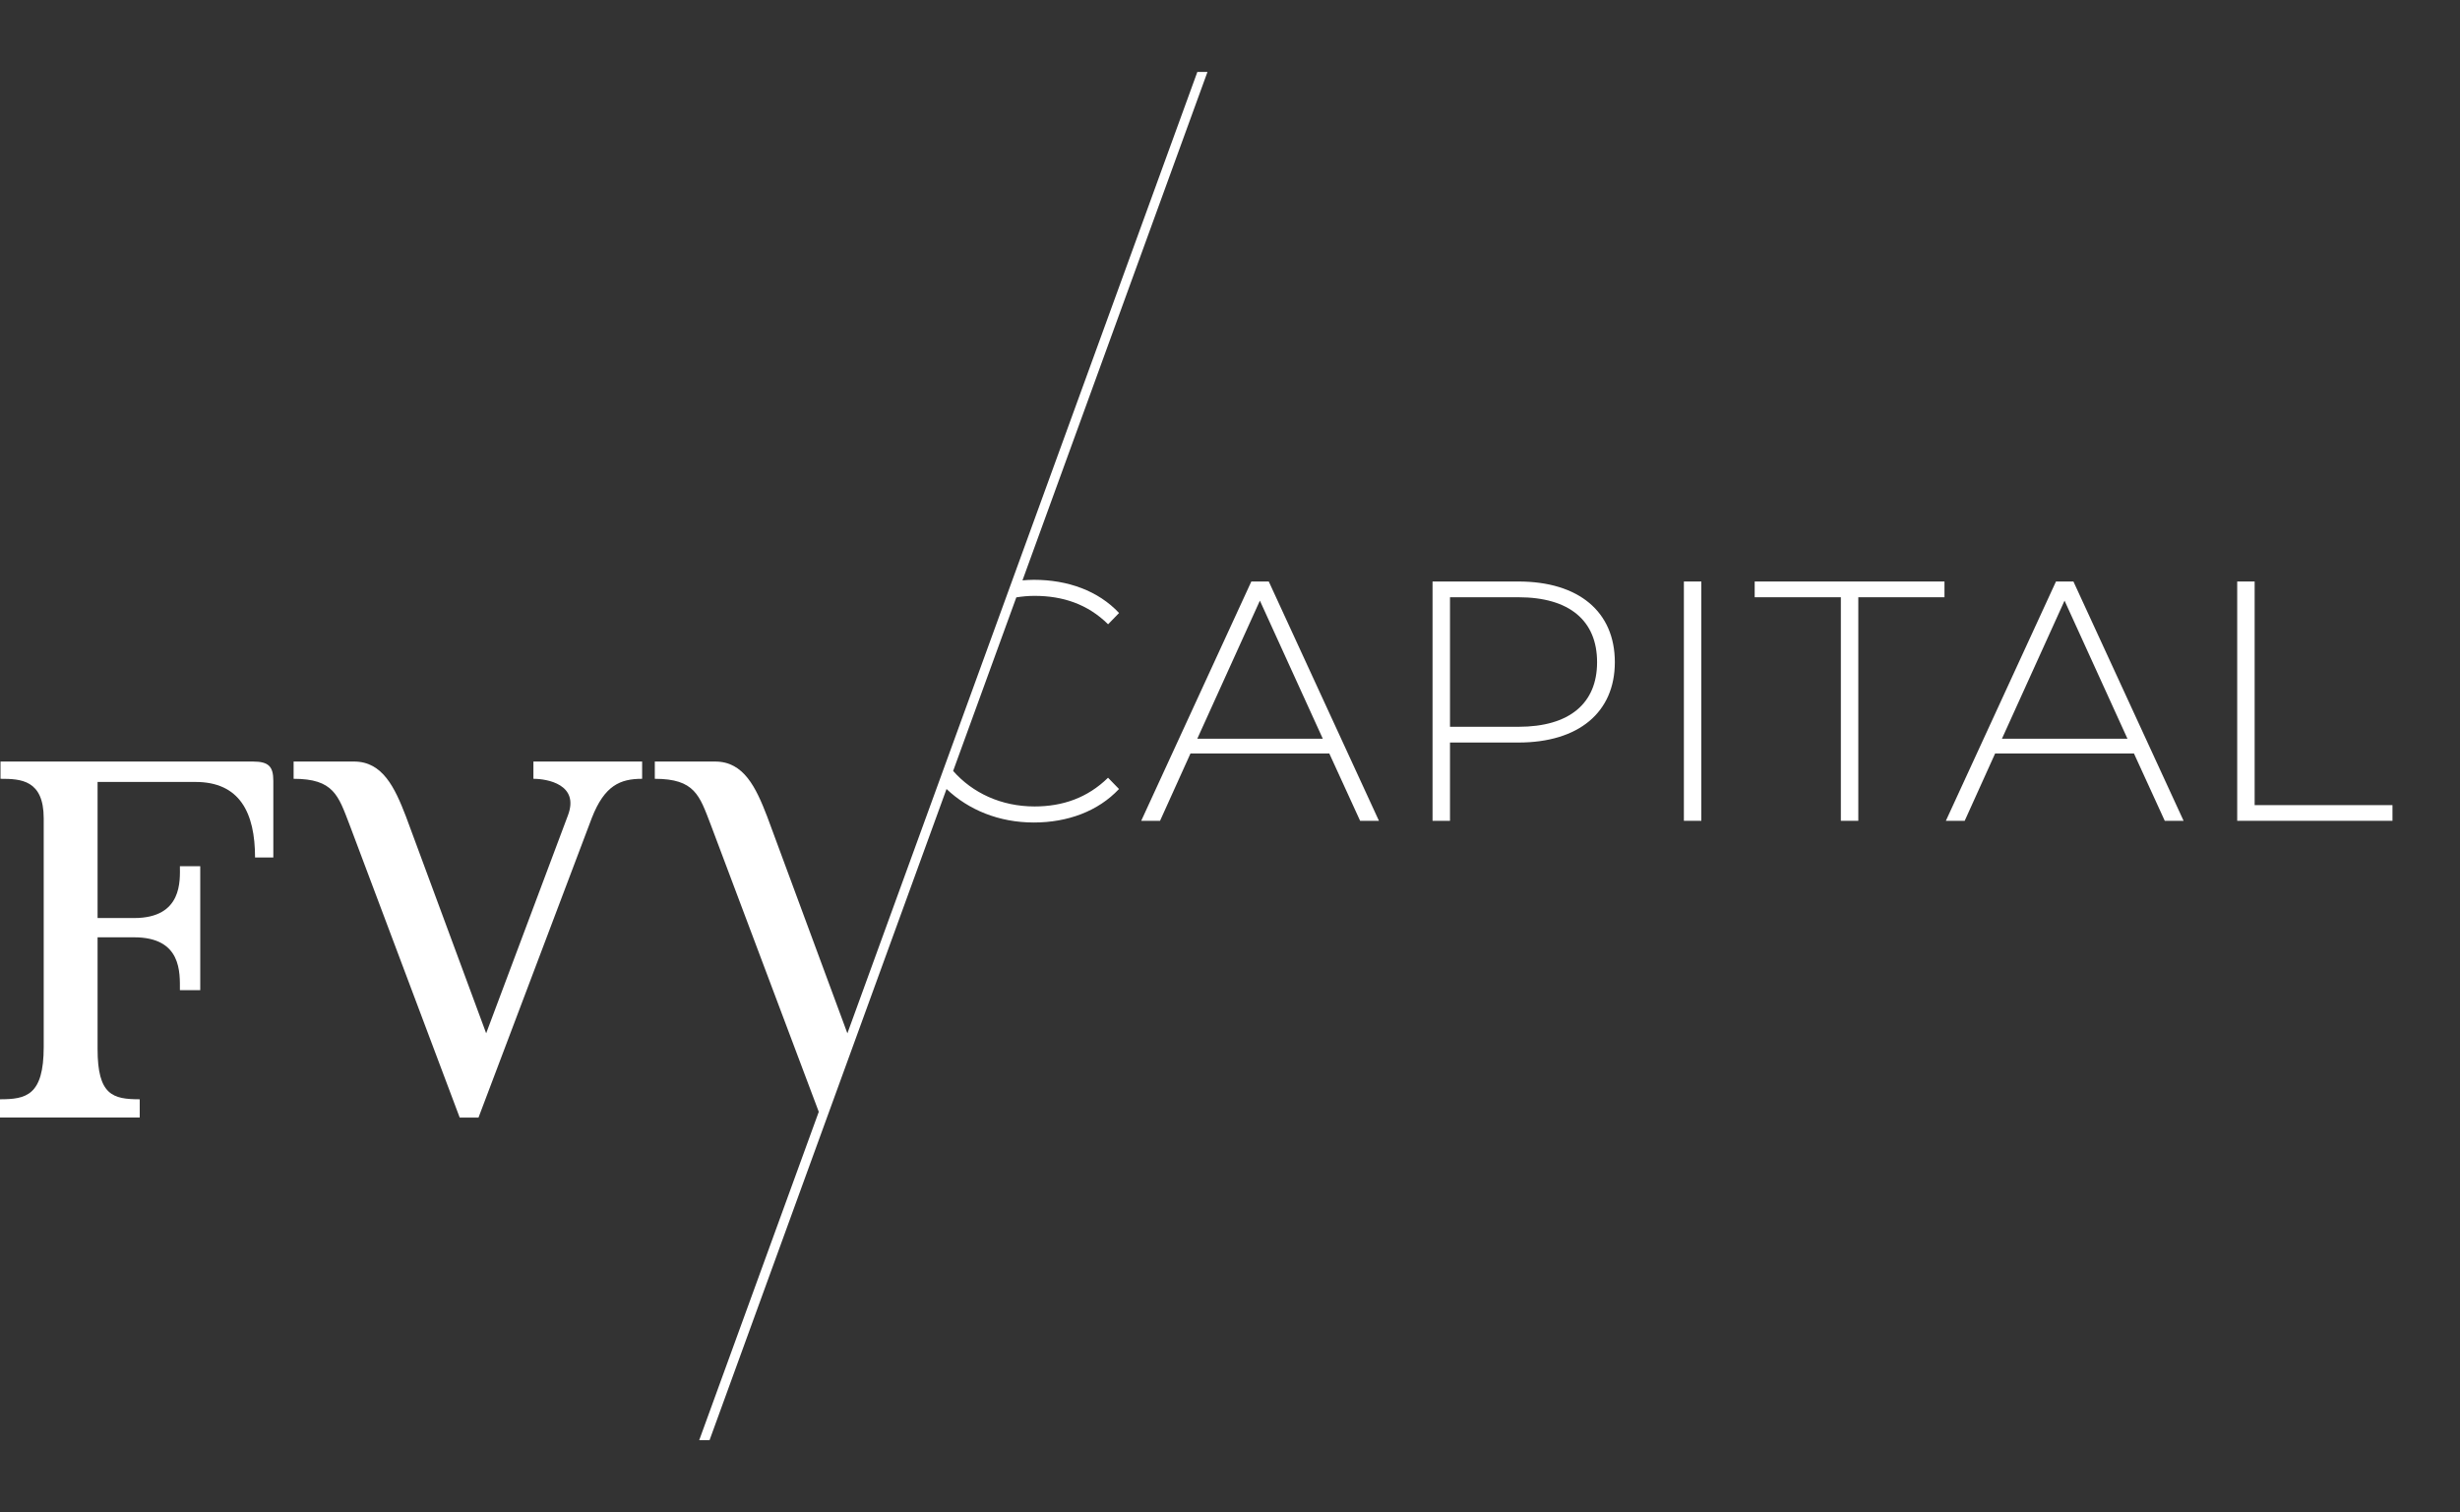 <?xml version="1.0" encoding="utf-8"?>
<!-- Generator: Adobe Illustrator 24.3.0, SVG Export Plug-In . SVG Version: 6.00 Build 0)  -->
<svg version="1.1" id="Layer_1" xmlns="http://www.w3.org/2000/svg" xmlns:xlink="http://www.w3.org/1999/xlink" x="0px" y="0px"
	 viewBox="0 0 390.53 240.11" style="enable-background:new 0 0 390.53 240.11;" xml:space="preserve">
<rect x="0" y="0" width="390.53" height="240.11" fill="#333333" stroke="none"/>
<style type="text/css">
	.st0{fill:#FFFFFF;}
</style>
<g>
	<path class="st0" d="M40.49,136.17h2.9v-12.18c0-2.26-0.73-3.06-3.23-3.06H0.08v2.74c3.23,0,6.86,0.16,6.86,6.29v36.29
		c0,7.74-2.82,8.31-6.94,8.31v2.9h22.18v-2.9c-4.27,0-6.69-0.65-6.69-7.98v-17.74h5.81c7.58,0,7.26,5.65,7.26,8.39h3.23v-19.68
		h-3.23c0,2.18,0.48,8.23-7.26,8.23h-5.81v-21.61h15.49C38.07,124.15,40.49,129.07,40.49,136.17"/>
	<path class="st0" d="M101.94,123.67v-2.74H84.68v2.74c2.18,0,7.34,0.89,5.48,5.81l-12.98,34.6l-12.74-34.44
		c-1.77-4.6-3.71-8.71-8.23-8.71h-9.6v2.74c6.37,0,7.1,2.66,8.87,7.26l17.5,46.54h2.98l17.99-47.58
		C95.97,124.71,98.47,123.67,101.94,123.67"/>
	<path class="st0" d="M162.32,92.16l29.37-80.74h-1.61l-55.55,152.65l-0.01,0.01l-12.74-34.44c-1.77-4.6-3.71-8.71-8.23-8.71h-9.6
		v2.74c6.37,0,7.1,2.66,8.87,7.26l17.16,45.62l-18.98,52.14h1.64l37.62-103.4c3.5,3.32,8.32,5.32,13.86,5.32
		c5.37,0,10.21-1.79,13.52-5.32l-1.74-1.79c-3.26,3.2-7.22,4.56-11.67,4.56c-5.29,0-9.85-2.15-12.92-5.64l10.03-27.56
		c0.94-0.15,1.9-0.24,2.9-0.24c4.45,0,8.42,1.3,11.67,4.51l1.74-1.79c-3.31-3.53-8.14-5.27-13.52-5.27
		C163.51,92.07,162.92,92.11,162.32,92.16"/>
	<path class="st0" d="M201.42,92.34h-2.77l-17.48,38h2.99l4.83-10.69h22.04l4.89,10.69h2.99L201.42,92.34z M190.07,117.31
		l9.94-21.93l9.99,21.93H190.07z"/>
	<path class="st0" d="M241.05,92.34h-13.63v38h2.77v-12.43h10.86c9.55,0,15.31-4.78,15.31-12.76
		C256.36,97.12,250.6,92.34,241.05,92.34z M241.05,115.41h-10.86V94.84h10.86c8.14,0,12.49,3.75,12.49,10.31
		C253.54,111.67,249.19,115.41,241.05,115.41z"/>
	<rect x="267.32" y="92.34" class="st0" width="2.77" height="38"/>
	<polygon class="st0" points="295.01,94.84 308.69,94.84 308.69,92.34 278.56,92.34 278.56,94.84 292.24,94.84 292.24,130.34 
		295.01,130.34 	"/>
	<path class="st0" d="M329.16,92.34h-2.77l-17.48,38h2.99l4.83-10.69h22.04l4.89,10.69h2.99L329.16,92.34z M317.81,117.31
		l9.94-21.93l9.99,21.93H317.81z"/>
	<polygon class="st0" points="379.81,130.34 379.81,127.85 357.93,127.85 357.93,92.34 355.16,92.34 355.16,130.34 	"/>
</g>
</svg>
